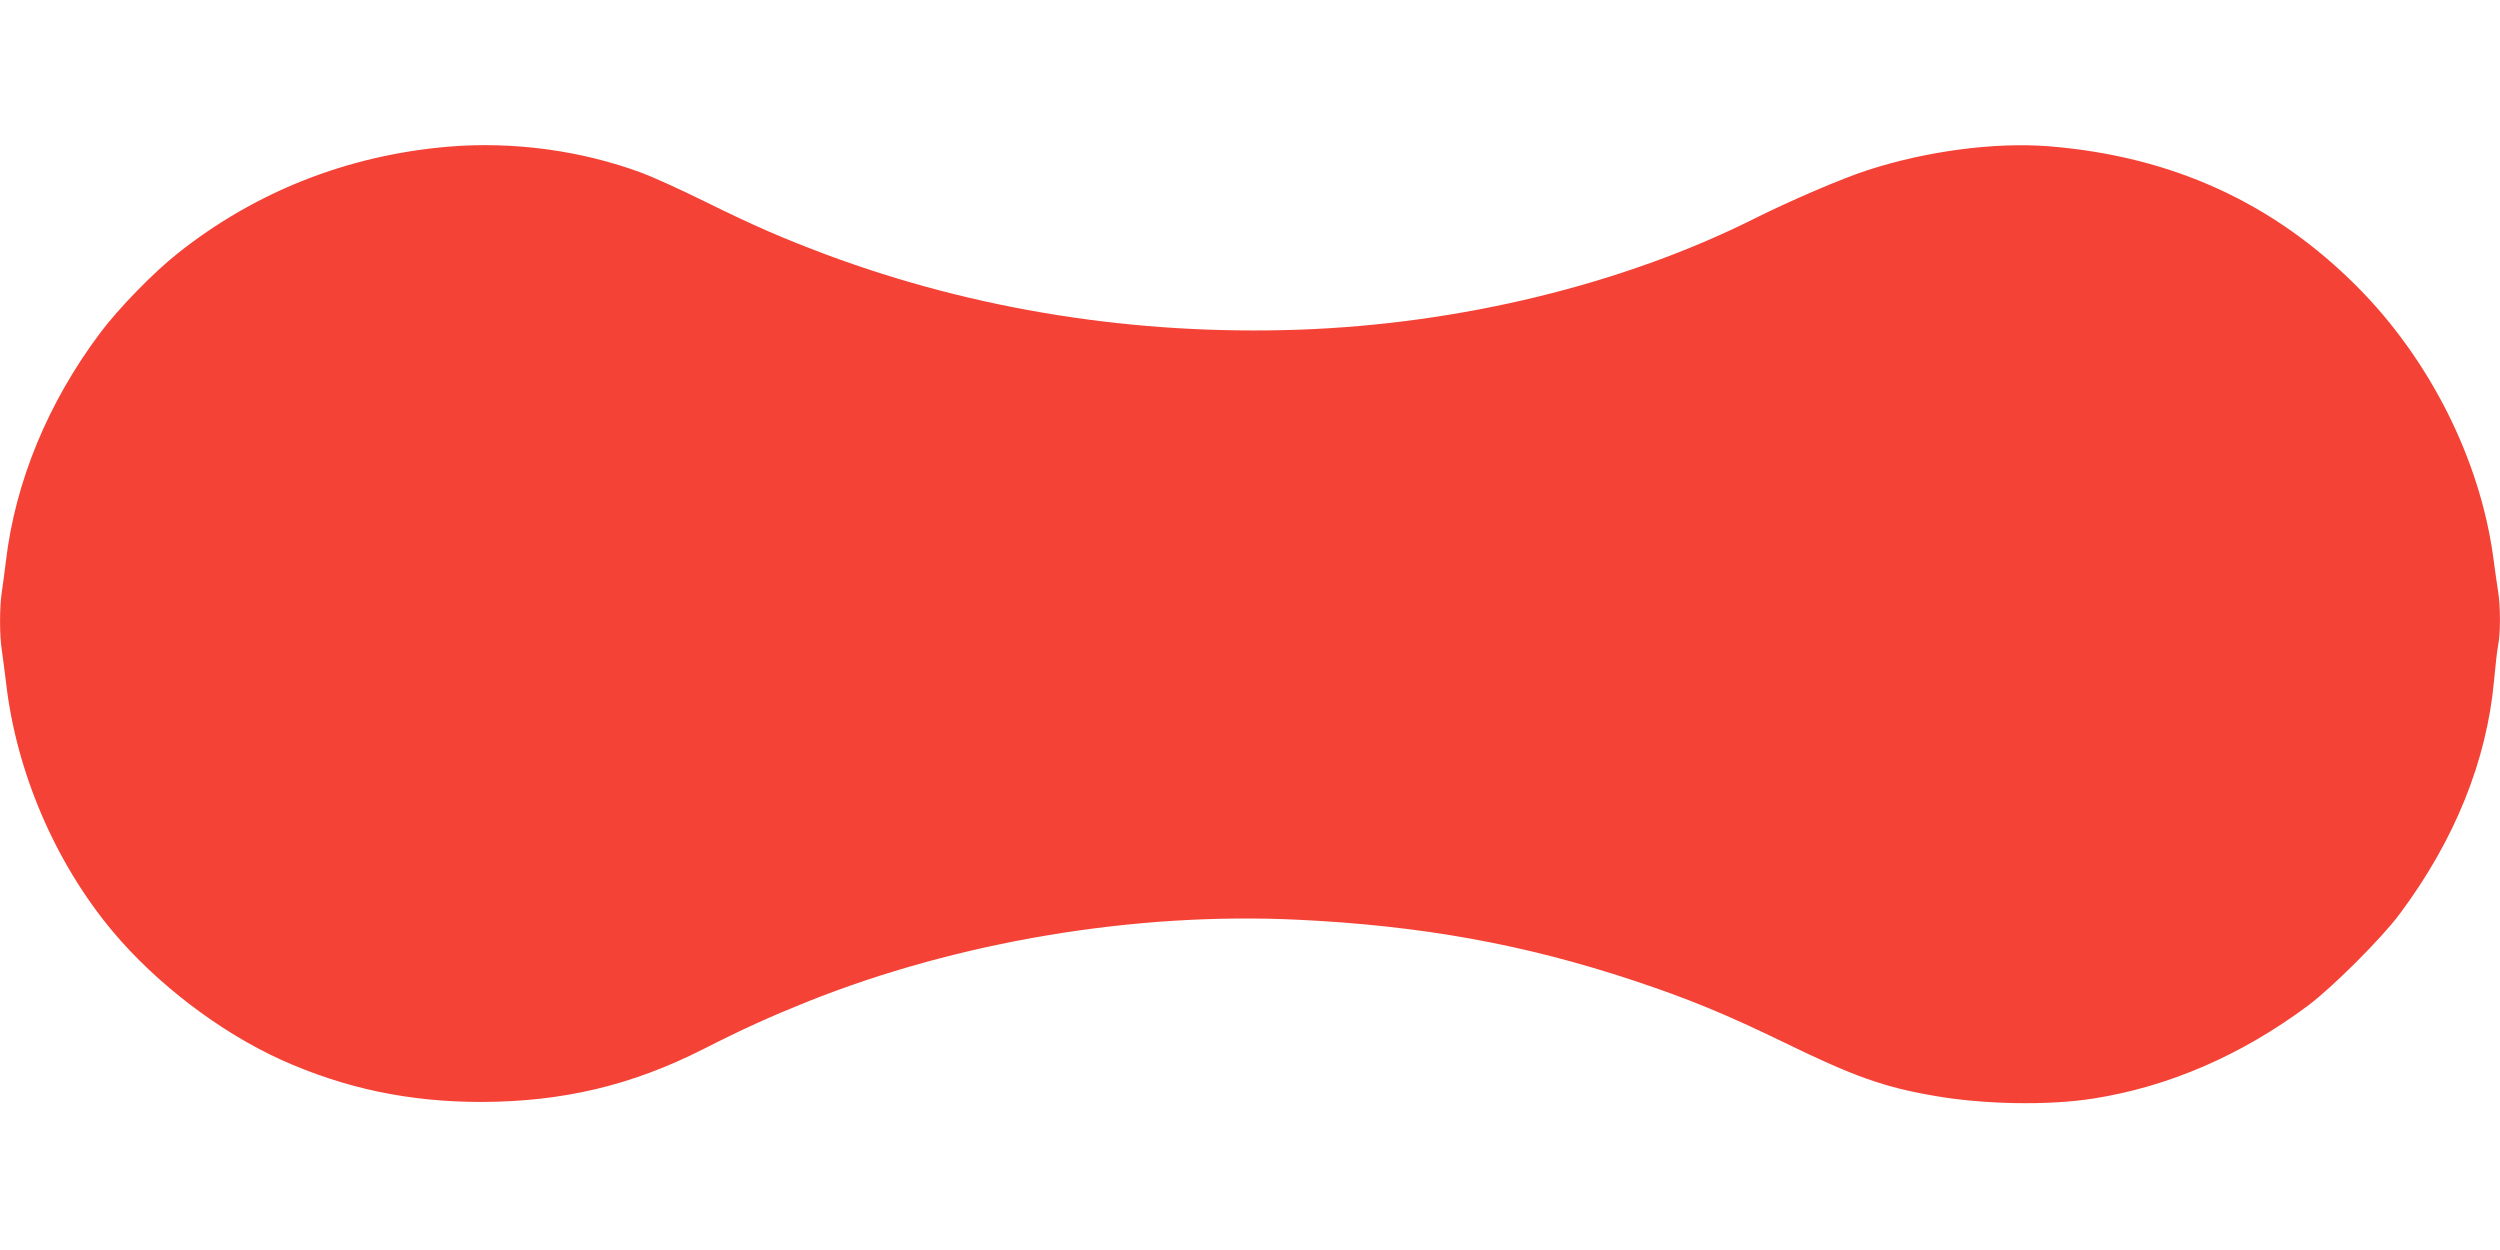 <?xml version="1.0" standalone="no"?>
<!DOCTYPE svg PUBLIC "-//W3C//DTD SVG 20010904//EN"
 "http://www.w3.org/TR/2001/REC-SVG-20010904/DTD/svg10.dtd">
<svg version="1.0" xmlns="http://www.w3.org/2000/svg"
 width="1280pt" height="640pt" viewBox="0 0 1280 640"
 preserveAspectRatio="xMidYMid meet">
<g transform="translate(0,640) scale(0.1,-0.1)"
fill="#f44336" stroke="none">
<path d="M2295 5649 c-515 -44 -987 -230 -1385 -546 -124 -98 -303 -282 -396
-406 -268 -357 -436 -763 -484 -1172 -6 -49 -15 -118 -20 -151 -13 -78 -13
-229 0 -308 5 -33 14 -106 21 -161 52 -457 252 -923 547 -1275 224 -267 548
-514 861 -656 327 -147 655 -216 1026 -216 416 1 770 85 1135 270 206 105 344
167 533 243 770 308 1678 460 2511 420 631 -30 1158 -125 1716 -310 289 -96
475 -173 780 -321 351 -171 505 -226 760 -270 254 -45 585 -51 815 -15 387 60
761 222 1103 477 123 92 376 344 468 468 283 379 447 786 484 1200 6 69 15
147 20 173 13 63 13 203 0 281 -5 33 -17 113 -25 176 -69 501 -326 1010 -695
1381 -430 432 -950 669 -1579 720 -276 22 -628 -24 -931 -123 -133 -43 -395
-156 -579 -248 -671 -336 -1506 -539 -2331 -568 -837 -29 -1658 101 -2418 384
-226 85 -361 143 -627 274 -121 60 -265 125 -319 145 -310 115 -660 162 -991
134z"/>
</g>
</svg>
